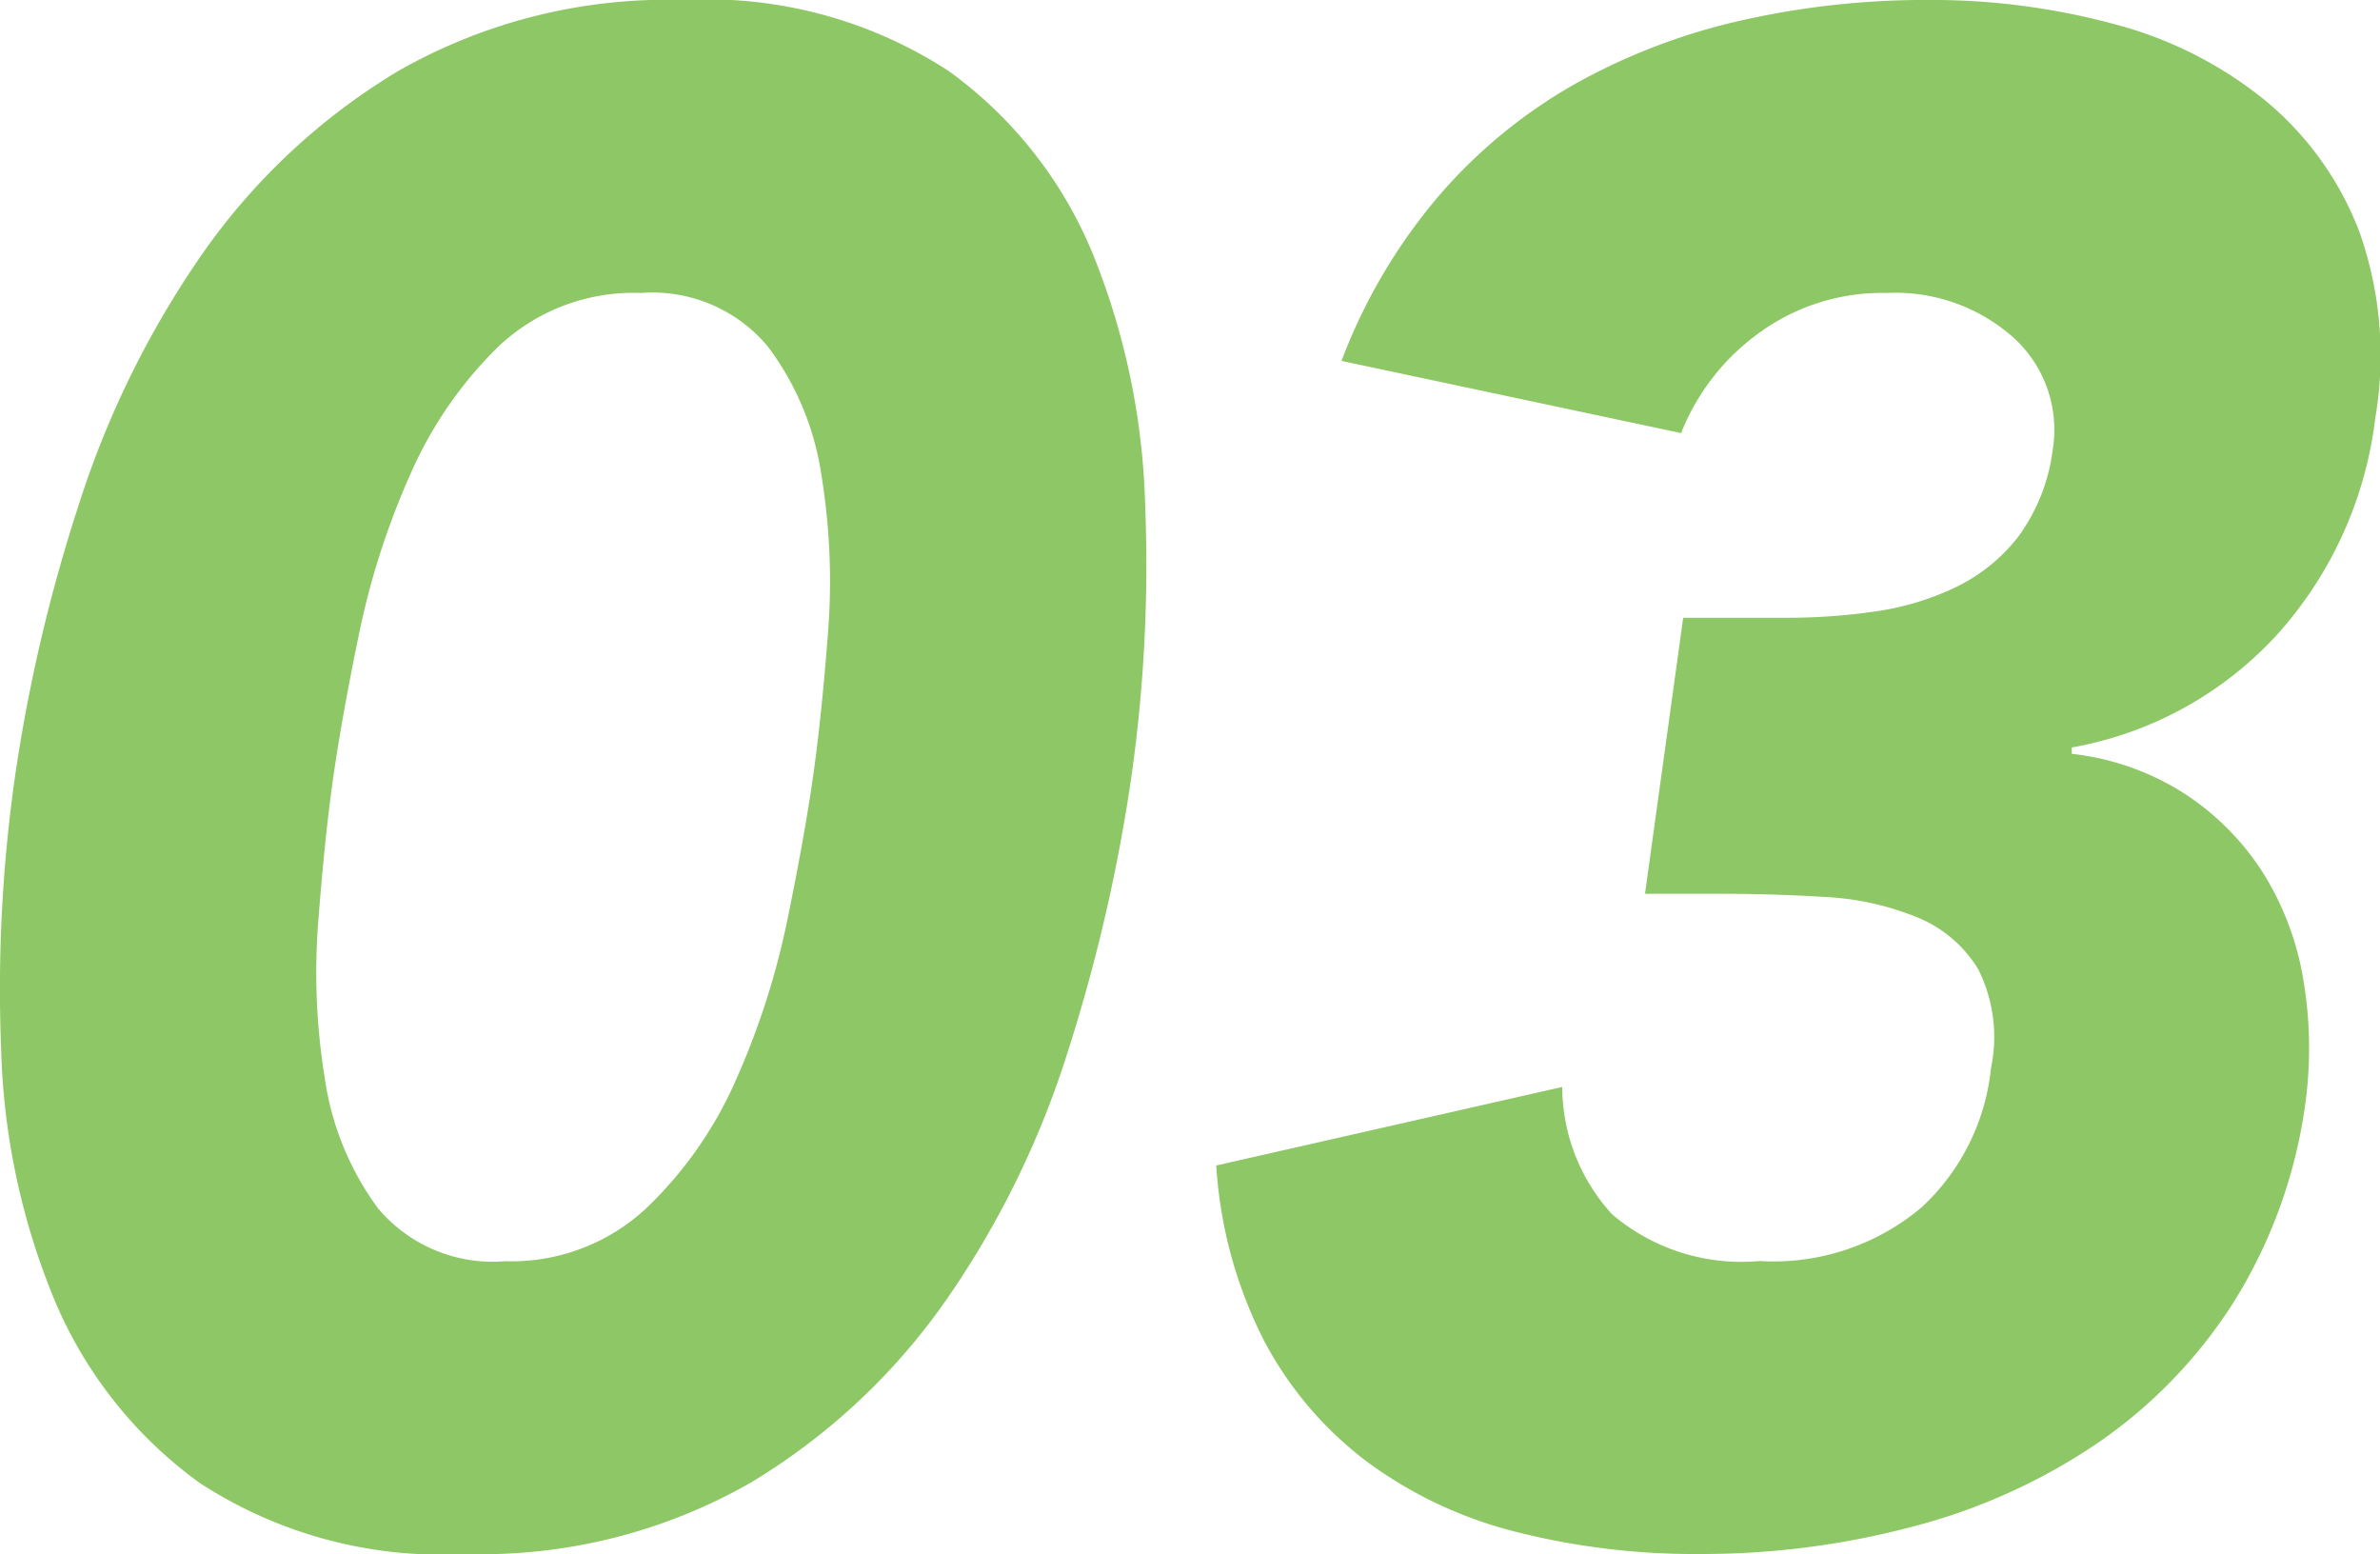 <svg xmlns="http://www.w3.org/2000/svg" width="61.673" height="40.26" viewBox="0 0 61.673 40.26">
  <path id="パス_7375" data-name="パス 7375" d="M-28.05-19.47a42.4,42.4,0,0,1,1.65-7.04A24.322,24.322,0,0,1-23.21-33a16.594,16.594,0,0,1,5.087-4.757,14.061,14.061,0,0,1,7.4-1.843A11.455,11.455,0,0,1-3.85-37.757,10.98,10.98,0,0,1-.11-33a18.679,18.679,0,0,1,1.348,6.49A39.065,39.065,0,0,1,.88-19.47,44.171,44.171,0,0,1-.743-12.43,23.72,23.72,0,0,1-3.905-5.94,16.594,16.594,0,0,1-8.993-1.183,14.061,14.061,0,0,1-16.39.66a11.455,11.455,0,0,1-6.875-1.843A11.176,11.176,0,0,1-27.033-5.94a18.277,18.277,0,0,1-1.375-6.49A39.065,39.065,0,0,1-28.05-19.47Zm8.25,0q-.22,1.54-.385,3.685a17.059,17.059,0,0,0,.165,4.125A7.477,7.477,0,0,0-18.645-8.3a3.879,3.879,0,0,0,3.3,1.375A5.121,5.121,0,0,0-11.688-8.3,10.3,10.3,0,0,0-9.35-11.66a20.041,20.041,0,0,0,1.32-4.125q.44-2.145.66-3.685t.385-3.685A17.06,17.06,0,0,0-7.15-27.28a7.3,7.3,0,0,0-1.4-3.355,3.893,3.893,0,0,0-3.273-1.375,5.1,5.1,0,0,0-3.685,1.375,10.515,10.515,0,0,0-2.31,3.355,20.041,20.041,0,0,0-1.32,4.125Q-19.58-21.01-19.8-19.47Zm34.98-4.125h2.7a15.742,15.742,0,0,0,2.282-.165,7.108,7.108,0,0,0,2.09-.632,4.529,4.529,0,0,0,1.622-1.32,4.825,4.825,0,0,0,.88-2.228,3.222,3.222,0,0,0-1.017-2.915A4.6,4.6,0,0,0,20.46-32.01a5.413,5.413,0,0,0-3.327,1.045,5.853,5.853,0,0,0-2.008,2.585l-8.8-1.87a14.477,14.477,0,0,1,2.558-4.317,13.279,13.279,0,0,1,3.547-2.888,16.092,16.092,0,0,1,4.29-1.623,21.624,21.624,0,0,1,4.785-.523,18.156,18.156,0,0,1,4.867.632,10.346,10.346,0,0,1,3.9,1.98A8.209,8.209,0,0,1,32.7-33.6a9.6,9.6,0,0,1,.412,4.84,10.191,10.191,0,0,1-2.5,5.555,9.447,9.447,0,0,1-5.363,2.97v.165a6.791,6.791,0,0,1,2.943,1.045A6.848,6.848,0,0,1,30.2-16.995a7.53,7.53,0,0,1,1.045,2.75A10.637,10.637,0,0,1,31.3-11a13.006,13.006,0,0,1-1.843,5.115,12.637,12.637,0,0,1-3.52,3.658A15.391,15.391,0,0,1,21.147-.055,21.257,21.257,0,0,1,15.62.66,18.807,18.807,0,0,1,10.835.083a10.991,10.991,0,0,1-3.85-1.815A9.428,9.428,0,0,1,4.318-4.867,11.552,11.552,0,0,1,3.08-9.405l8.965-2.035a4.908,4.908,0,0,0,1.293,3.3A5.168,5.168,0,0,0,17.16-6.93a5.952,5.952,0,0,0,4.208-1.4,5.708,5.708,0,0,0,1.788-3.6,3.923,3.923,0,0,0-.33-2.558A3.306,3.306,0,0,0,21.23-15.84a7.284,7.284,0,0,0-2.392-.523q-1.347-.082-2.722-.082H14.19Z" transform="translate(28.437 39.6)" fill="#8ec765"/>
</svg>
